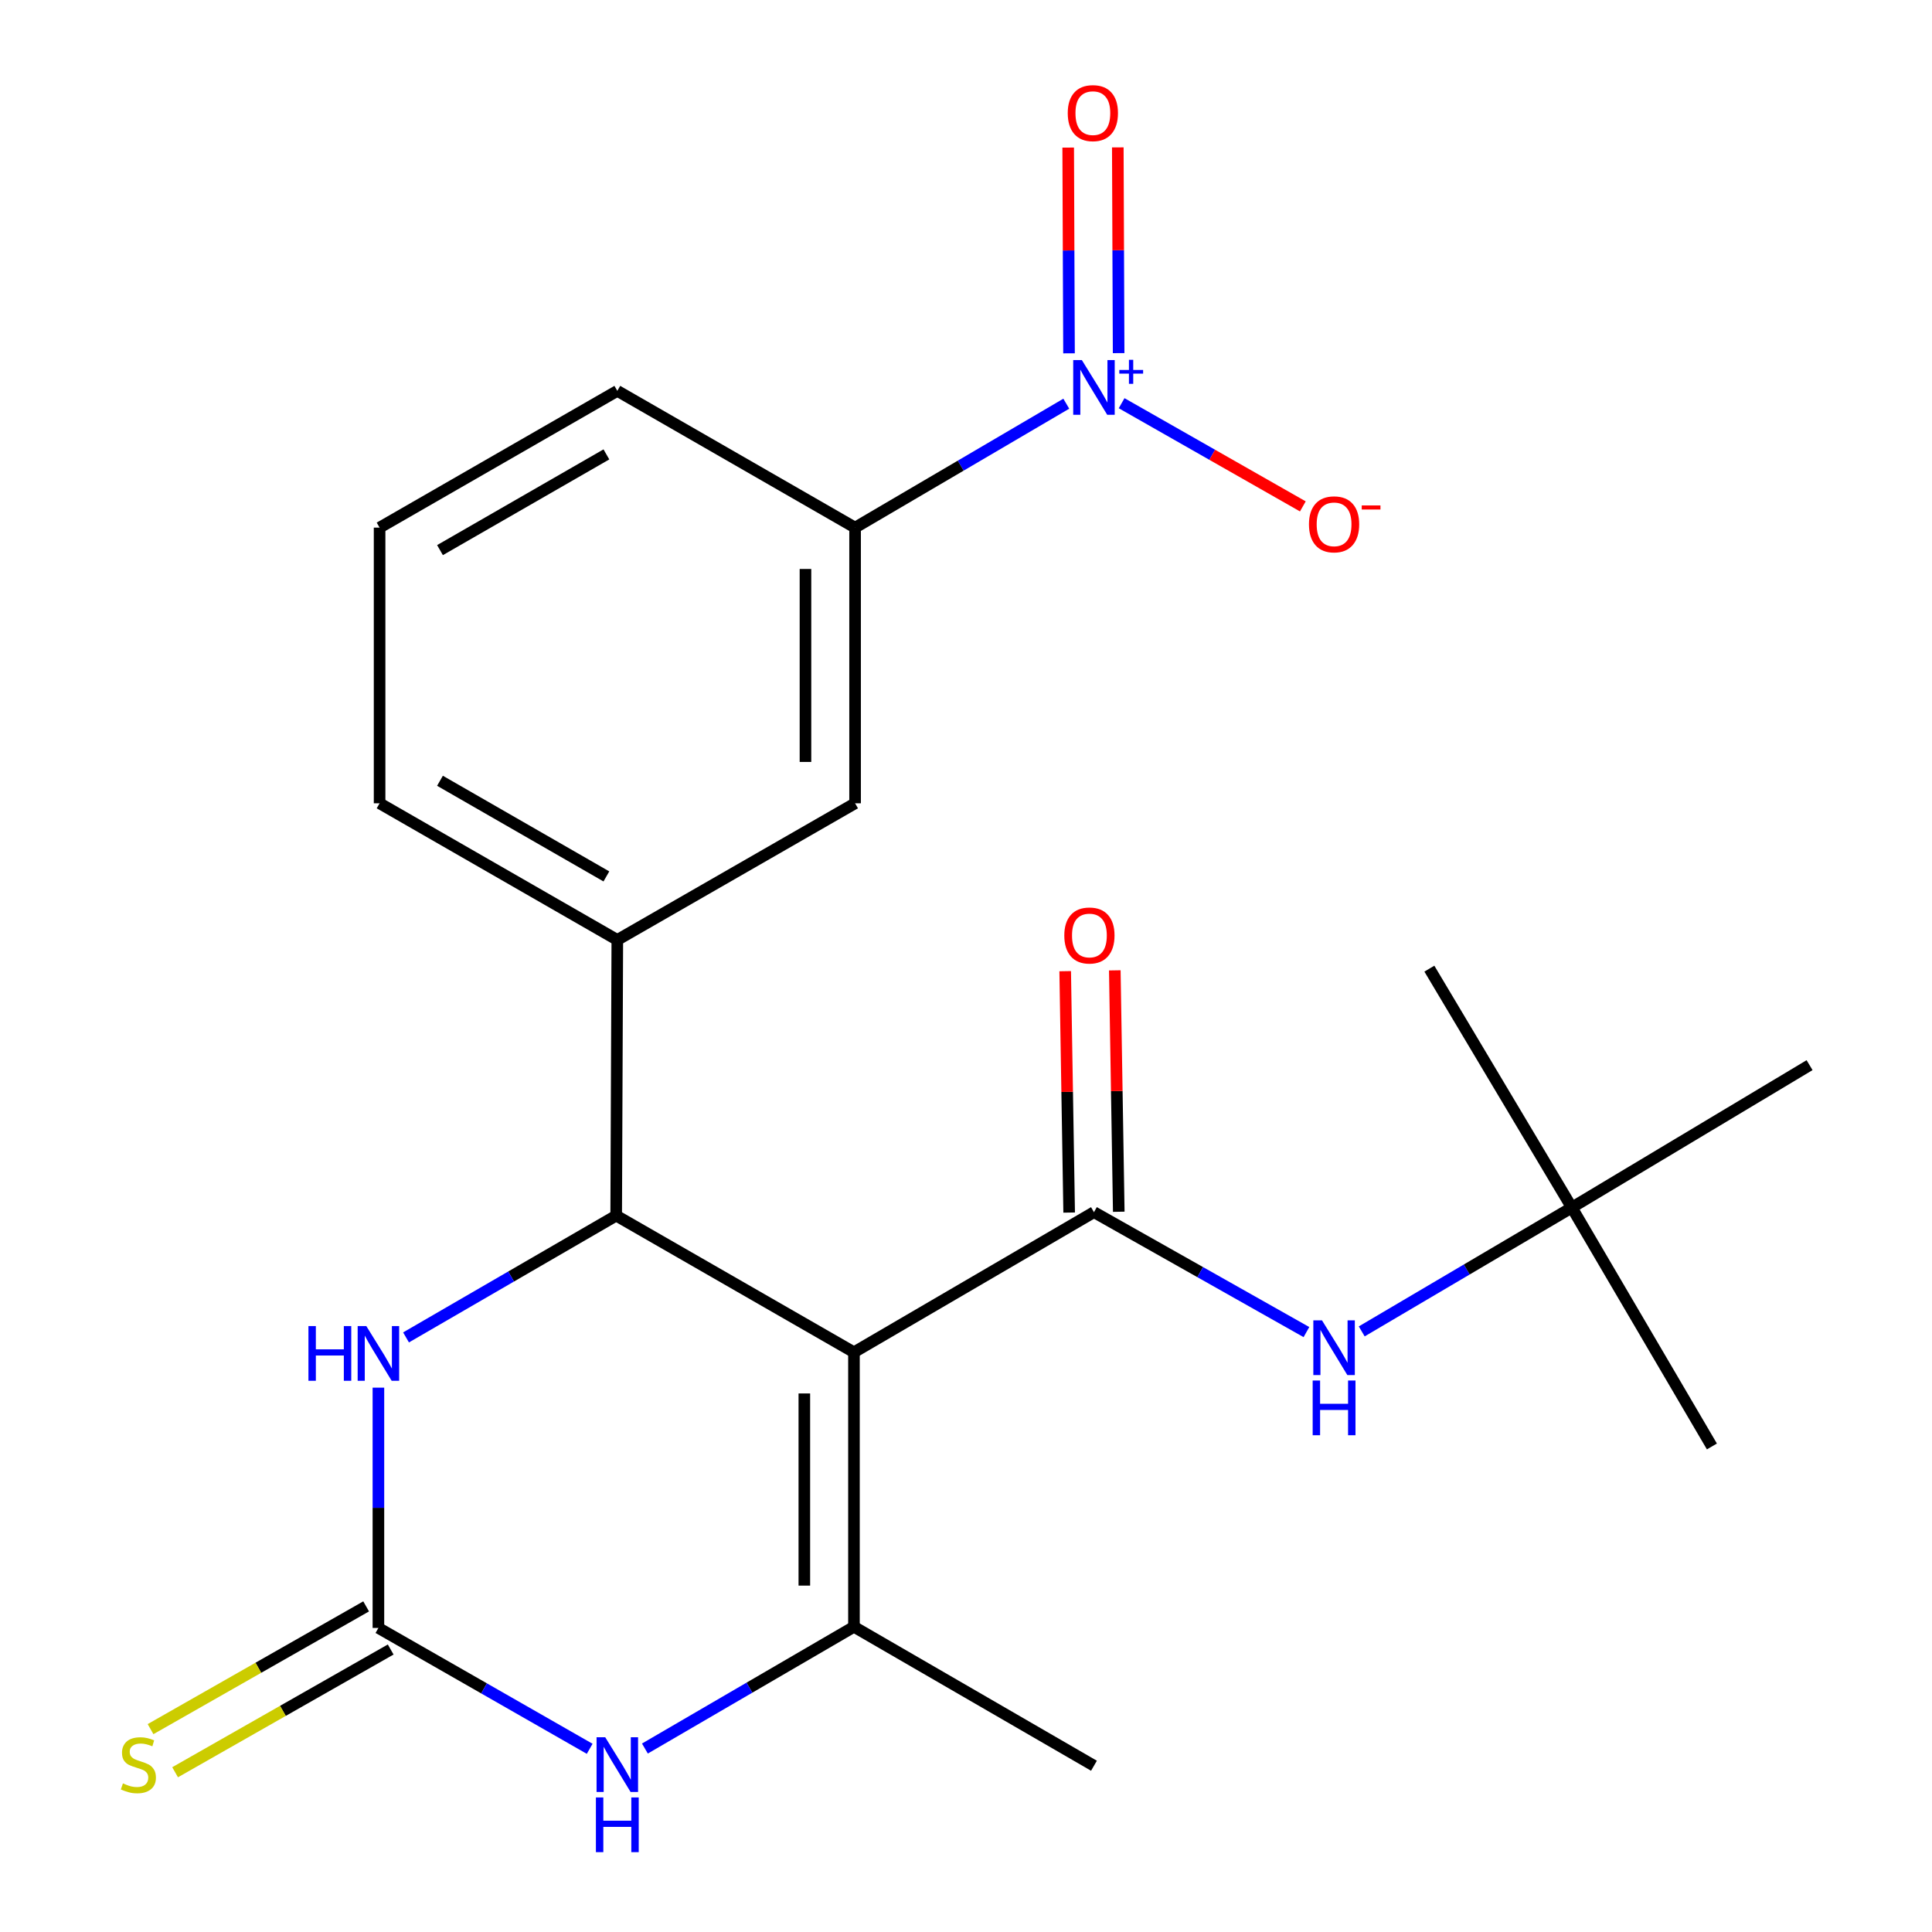 <?xml version='1.0' encoding='iso-8859-1'?>
<svg version='1.1' baseProfile='full'
              xmlns='http://www.w3.org/2000/svg'
                      xmlns:rdkit='http://www.rdkit.org/xml'
                      xmlns:xlink='http://www.w3.org/1999/xlink'
                  xml:space='preserve'
width='1000px' height='1000px' viewBox='0 0 1000 1000'>
<!-- END OF HEADER -->
<rect style='opacity:1.0;fill:#FFFFFF;stroke:none' width='1000' height='1000' x='0' y='0'> </rect>
<path class='bond-0' d='M 442.006,699.933 L 318.936,629.195' style='fill:none;fill-rule:evenodd;stroke:#000000;stroke-width:6px;stroke-linecap:butt;stroke-linejoin:miter;stroke-opacity:1' />
<path class='bond-1' d='M 442.006,699.933 L 566.233,627.412' style='fill:none;fill-rule:evenodd;stroke:#000000;stroke-width:6px;stroke-linecap:butt;stroke-linejoin:miter;stroke-opacity:1' />
<path class='bond-2' d='M 442.006,699.933 L 442.006,842.022' style='fill:none;fill-rule:evenodd;stroke:#000000;stroke-width:6px;stroke-linecap:butt;stroke-linejoin:miter;stroke-opacity:1' />
<path class='bond-2' d='M 416.325,721.247 L 416.325,820.709' style='fill:none;fill-rule:evenodd;stroke:#000000;stroke-width:6px;stroke-linecap:butt;stroke-linejoin:miter;stroke-opacity:1' />
<path class='bond-6' d='M 318.936,629.195 L 264.548,660.721' style='fill:none;fill-rule:evenodd;stroke:#000000;stroke-width:6px;stroke-linecap:butt;stroke-linejoin:miter;stroke-opacity:1' />
<path class='bond-6' d='M 264.548,660.721 L 210.161,692.246' style='fill:none;fill-rule:evenodd;stroke:#0000FF;stroke-width:6px;stroke-linecap:butt;stroke-linejoin:miter;stroke-opacity:1' />
<path class='bond-7' d='M 318.936,629.195 L 319.521,486.507' style='fill:none;fill-rule:evenodd;stroke:#000000;stroke-width:6px;stroke-linecap:butt;stroke-linejoin:miter;stroke-opacity:1' />
<path class='bond-8' d='M 566.233,627.412 L 621.22,658.45' style='fill:none;fill-rule:evenodd;stroke:#000000;stroke-width:6px;stroke-linecap:butt;stroke-linejoin:miter;stroke-opacity:1' />
<path class='bond-8' d='M 621.22,658.45 L 676.208,689.489' style='fill:none;fill-rule:evenodd;stroke:#0000FF;stroke-width:6px;stroke-linecap:butt;stroke-linejoin:miter;stroke-opacity:1' />
<path class='bond-14' d='M 579.072,627.201 L 578.045,564.729' style='fill:none;fill-rule:evenodd;stroke:#000000;stroke-width:6px;stroke-linecap:butt;stroke-linejoin:miter;stroke-opacity:1' />
<path class='bond-14' d='M 578.045,564.729 L 577.019,502.256' style='fill:none;fill-rule:evenodd;stroke:#FF0000;stroke-width:6px;stroke-linecap:butt;stroke-linejoin:miter;stroke-opacity:1' />
<path class='bond-14' d='M 553.394,627.623 L 552.367,565.151' style='fill:none;fill-rule:evenodd;stroke:#000000;stroke-width:6px;stroke-linecap:butt;stroke-linejoin:miter;stroke-opacity:1' />
<path class='bond-14' d='M 552.367,565.151 L 551.341,502.678' style='fill:none;fill-rule:evenodd;stroke:#FF0000;stroke-width:6px;stroke-linecap:butt;stroke-linejoin:miter;stroke-opacity:1' />
<path class='bond-5' d='M 442.006,842.022 L 387.905,873.531' style='fill:none;fill-rule:evenodd;stroke:#000000;stroke-width:6px;stroke-linecap:butt;stroke-linejoin:miter;stroke-opacity:1' />
<path class='bond-5' d='M 387.905,873.531 L 333.804,905.04' style='fill:none;fill-rule:evenodd;stroke:#0000FF;stroke-width:6px;stroke-linecap:butt;stroke-linejoin:miter;stroke-opacity:1' />
<path class='bond-16' d='M 442.006,842.022 L 566.233,913.944' style='fill:none;fill-rule:evenodd;stroke:#000000;stroke-width:6px;stroke-linecap:butt;stroke-linejoin:miter;stroke-opacity:1' />
<path class='bond-3' d='M 195.865,842.622 L 195.865,780.433' style='fill:none;fill-rule:evenodd;stroke:#000000;stroke-width:6px;stroke-linecap:butt;stroke-linejoin:miter;stroke-opacity:1' />
<path class='bond-3' d='M 195.865,780.433 L 195.865,718.245' style='fill:none;fill-rule:evenodd;stroke:#0000FF;stroke-width:6px;stroke-linecap:butt;stroke-linejoin:miter;stroke-opacity:1' />
<path class='bond-11' d='M 189.512,831.463 L 133.718,863.229' style='fill:none;fill-rule:evenodd;stroke:#000000;stroke-width:6px;stroke-linecap:butt;stroke-linejoin:miter;stroke-opacity:1' />
<path class='bond-11' d='M 133.718,863.229 L 77.925,894.996' style='fill:none;fill-rule:evenodd;stroke:#CCCC00;stroke-width:6px;stroke-linecap:butt;stroke-linejoin:miter;stroke-opacity:1' />
<path class='bond-11' d='M 202.218,853.78 L 146.425,885.547' style='fill:none;fill-rule:evenodd;stroke:#000000;stroke-width:6px;stroke-linecap:butt;stroke-linejoin:miter;stroke-opacity:1' />
<path class='bond-11' d='M 146.425,885.547 L 90.632,917.313' style='fill:none;fill-rule:evenodd;stroke:#CCCC00;stroke-width:6px;stroke-linecap:butt;stroke-linejoin:miter;stroke-opacity:1' />
<path class='bond-23' d='M 195.865,842.622 L 250.542,873.9' style='fill:none;fill-rule:evenodd;stroke:#000000;stroke-width:6px;stroke-linecap:butt;stroke-linejoin:miter;stroke-opacity:1' />
<path class='bond-23' d='M 250.542,873.9 L 305.219,905.178' style='fill:none;fill-rule:evenodd;stroke:#0000FF;stroke-width:6px;stroke-linecap:butt;stroke-linejoin:miter;stroke-opacity:1' />
<path class='bond-4' d='M 551.909,208.95 L 497.25,241.023' style='fill:none;fill-rule:evenodd;stroke:#0000FF;stroke-width:6px;stroke-linecap:butt;stroke-linejoin:miter;stroke-opacity:1' />
<path class='bond-4' d='M 497.25,241.023 L 442.591,273.095' style='fill:none;fill-rule:evenodd;stroke:#000000;stroke-width:6px;stroke-linecap:butt;stroke-linejoin:miter;stroke-opacity:1' />
<path class='bond-12' d='M 580.548,208.697 L 627.45,235.402' style='fill:none;fill-rule:evenodd;stroke:#0000FF;stroke-width:6px;stroke-linecap:butt;stroke-linejoin:miter;stroke-opacity:1' />
<path class='bond-12' d='M 627.45,235.402 L 674.352,262.108' style='fill:none;fill-rule:evenodd;stroke:#FF0000;stroke-width:6px;stroke-linecap:butt;stroke-linejoin:miter;stroke-opacity:1' />
<path class='bond-13' d='M 579.002,182.782 L 578.788,129.535' style='fill:none;fill-rule:evenodd;stroke:#0000FF;stroke-width:6px;stroke-linecap:butt;stroke-linejoin:miter;stroke-opacity:1' />
<path class='bond-13' d='M 578.788,129.535 L 578.574,76.288' style='fill:none;fill-rule:evenodd;stroke:#FF0000;stroke-width:6px;stroke-linecap:butt;stroke-linejoin:miter;stroke-opacity:1' />
<path class='bond-13' d='M 553.321,182.885 L 553.107,129.638' style='fill:none;fill-rule:evenodd;stroke:#0000FF;stroke-width:6px;stroke-linecap:butt;stroke-linejoin:miter;stroke-opacity:1' />
<path class='bond-13' d='M 553.107,129.638 L 552.893,76.391' style='fill:none;fill-rule:evenodd;stroke:#FF0000;stroke-width:6px;stroke-linecap:butt;stroke-linejoin:miter;stroke-opacity:1' />
<path class='bond-10' d='M 319.521,486.507 L 442.591,415.784' style='fill:none;fill-rule:evenodd;stroke:#000000;stroke-width:6px;stroke-linecap:butt;stroke-linejoin:miter;stroke-opacity:1' />
<path class='bond-17' d='M 319.521,486.507 L 196.478,415.784' style='fill:none;fill-rule:evenodd;stroke:#000000;stroke-width:6px;stroke-linecap:butt;stroke-linejoin:miter;stroke-opacity:1' />
<path class='bond-17' d='M 313.862,453.633 L 227.733,404.127' style='fill:none;fill-rule:evenodd;stroke:#000000;stroke-width:6px;stroke-linecap:butt;stroke-linejoin:miter;stroke-opacity:1' />
<path class='bond-15' d='M 704.827,689.129 L 759.2,657.079' style='fill:none;fill-rule:evenodd;stroke:#0000FF;stroke-width:6px;stroke-linecap:butt;stroke-linejoin:miter;stroke-opacity:1' />
<path class='bond-15' d='M 759.2,657.079 L 813.572,625.029' style='fill:none;fill-rule:evenodd;stroke:#000000;stroke-width:6px;stroke-linecap:butt;stroke-linejoin:miter;stroke-opacity:1' />
<path class='bond-9' d='M 442.591,273.095 L 442.591,415.784' style='fill:none;fill-rule:evenodd;stroke:#000000;stroke-width:6px;stroke-linecap:butt;stroke-linejoin:miter;stroke-opacity:1' />
<path class='bond-9' d='M 416.91,294.498 L 416.91,394.38' style='fill:none;fill-rule:evenodd;stroke:#000000;stroke-width:6px;stroke-linecap:butt;stroke-linejoin:miter;stroke-opacity:1' />
<path class='bond-24' d='M 442.591,273.095 L 319.521,202.315' style='fill:none;fill-rule:evenodd;stroke:#000000;stroke-width:6px;stroke-linecap:butt;stroke-linejoin:miter;stroke-opacity:1' />
<path class='bond-20' d='M 813.572,625.029 L 936.629,551.324' style='fill:none;fill-rule:evenodd;stroke:#000000;stroke-width:6px;stroke-linecap:butt;stroke-linejoin:miter;stroke-opacity:1' />
<path class='bond-21' d='M 813.572,625.029 L 886.079,748.685' style='fill:none;fill-rule:evenodd;stroke:#000000;stroke-width:6px;stroke-linecap:butt;stroke-linejoin:miter;stroke-opacity:1' />
<path class='bond-22' d='M 813.572,625.029 L 739.838,501.374' style='fill:none;fill-rule:evenodd;stroke:#000000;stroke-width:6px;stroke-linecap:butt;stroke-linejoin:miter;stroke-opacity:1' />
<path class='bond-19' d='M 196.478,415.784 L 196.478,273.095' style='fill:none;fill-rule:evenodd;stroke:#000000;stroke-width:6px;stroke-linecap:butt;stroke-linejoin:miter;stroke-opacity:1' />
<path class='bond-18' d='M 319.521,202.315 L 196.478,273.095' style='fill:none;fill-rule:evenodd;stroke:#000000;stroke-width:6px;stroke-linecap:butt;stroke-linejoin:miter;stroke-opacity:1' />
<path class='bond-18' d='M 313.87,235.193 L 227.74,284.739' style='fill:none;fill-rule:evenodd;stroke:#000000;stroke-width:6px;stroke-linecap:butt;stroke-linejoin:miter;stroke-opacity:1' />
<path  class='atom-5' d='M 559.973 186.385
L 569.253 201.385
Q 570.173 202.865, 571.653 205.545
Q 573.133 208.225, 573.213 208.385
L 573.213 186.385
L 576.973 186.385
L 576.973 214.705
L 573.093 214.705
L 563.133 198.305
Q 561.973 196.385, 560.733 194.185
Q 559.533 191.985, 559.173 191.305
L 559.173 214.705
L 555.493 214.705
L 555.493 186.385
L 559.973 186.385
' fill='#0000FF'/>
<path  class='atom-5' d='M 579.349 191.49
L 584.338 191.49
L 584.338 186.237
L 586.556 186.237
L 586.556 191.49
L 591.677 191.49
L 591.677 193.391
L 586.556 193.391
L 586.556 198.671
L 584.338 198.671
L 584.338 193.391
L 579.349 193.391
L 579.349 191.49
' fill='#0000FF'/>
<path  class='atom-6' d='M 313.261 899.199
L 322.541 914.199
Q 323.461 915.679, 324.941 918.359
Q 326.421 921.039, 326.501 921.199
L 326.501 899.199
L 330.261 899.199
L 330.261 927.519
L 326.381 927.519
L 316.421 911.119
Q 315.261 909.199, 314.021 906.999
Q 312.821 904.799, 312.461 904.119
L 312.461 927.519
L 308.781 927.519
L 308.781 899.199
L 313.261 899.199
' fill='#0000FF'/>
<path  class='atom-6' d='M 308.441 930.351
L 312.281 930.351
L 312.281 942.391
L 326.761 942.391
L 326.761 930.351
L 330.601 930.351
L 330.601 958.671
L 326.761 958.671
L 326.761 945.591
L 312.281 945.591
L 312.281 958.671
L 308.441 958.671
L 308.441 930.351
' fill='#0000FF'/>
<path  class='atom-7' d='M 159.645 686.372
L 163.485 686.372
L 163.485 698.412
L 177.965 698.412
L 177.965 686.372
L 181.805 686.372
L 181.805 714.692
L 177.965 714.692
L 177.965 701.612
L 163.485 701.612
L 163.485 714.692
L 159.645 714.692
L 159.645 686.372
' fill='#0000FF'/>
<path  class='atom-7' d='M 189.605 686.372
L 198.885 701.372
Q 199.805 702.852, 201.285 705.532
Q 202.765 708.212, 202.845 708.372
L 202.845 686.372
L 206.605 686.372
L 206.605 714.692
L 202.725 714.692
L 192.765 698.292
Q 191.605 696.372, 190.365 694.172
Q 189.165 691.972, 188.805 691.292
L 188.805 714.692
L 185.125 714.692
L 185.125 686.372
L 189.605 686.372
' fill='#0000FF'/>
<path  class='atom-9' d='M 684.256 683.405
L 693.536 698.405
Q 694.456 699.885, 695.936 702.565
Q 697.416 705.245, 697.496 705.405
L 697.496 683.405
L 701.256 683.405
L 701.256 711.725
L 697.376 711.725
L 687.416 695.325
Q 686.256 693.405, 685.016 691.205
Q 683.816 689.005, 683.456 688.325
L 683.456 711.725
L 679.776 711.725
L 679.776 683.405
L 684.256 683.405
' fill='#0000FF'/>
<path  class='atom-9' d='M 679.436 714.557
L 683.276 714.557
L 683.276 726.597
L 697.756 726.597
L 697.756 714.557
L 701.596 714.557
L 701.596 742.877
L 697.756 742.877
L 697.756 729.797
L 683.276 729.797
L 683.276 742.877
L 679.436 742.877
L 679.436 714.557
' fill='#0000FF'/>
<path  class='atom-12' d='M 63.624 923.079
Q 63.944 923.199, 65.264 923.759
Q 66.584 924.319, 68.024 924.679
Q 69.504 924.999, 70.944 924.999
Q 73.624 924.999, 75.184 923.719
Q 76.744 922.399, 76.744 920.119
Q 76.744 918.559, 75.944 917.599
Q 75.184 916.639, 73.984 916.119
Q 72.784 915.599, 70.784 914.999
Q 68.264 914.239, 66.744 913.519
Q 65.264 912.799, 64.184 911.279
Q 63.144 909.759, 63.144 907.199
Q 63.144 903.639, 65.544 901.439
Q 67.984 899.239, 72.784 899.239
Q 76.064 899.239, 79.784 900.799
L 78.864 903.879
Q 75.464 902.479, 72.904 902.479
Q 70.144 902.479, 68.624 903.639
Q 67.104 904.759, 67.144 906.719
Q 67.144 908.239, 67.904 909.159
Q 68.704 910.079, 69.824 910.599
Q 70.984 911.119, 72.904 911.719
Q 75.464 912.519, 76.984 913.319
Q 78.504 914.119, 79.584 915.759
Q 80.704 917.359, 80.704 920.119
Q 80.704 924.039, 78.064 926.159
Q 75.464 928.239, 71.104 928.239
Q 68.584 928.239, 66.664 927.679
Q 64.784 927.159, 62.544 926.239
L 63.624 923.079
' fill='#CCCC00'/>
<path  class='atom-13' d='M 677.516 271.392
Q 677.516 264.592, 680.876 260.792
Q 684.236 256.992, 690.516 256.992
Q 696.796 256.992, 700.156 260.792
Q 703.516 264.592, 703.516 271.392
Q 703.516 278.272, 700.116 282.192
Q 696.716 286.072, 690.516 286.072
Q 684.276 286.072, 680.876 282.192
Q 677.516 278.312, 677.516 271.392
M 690.516 282.872
Q 694.836 282.872, 697.156 279.992
Q 699.516 277.072, 699.516 271.392
Q 699.516 265.832, 697.156 263.032
Q 694.836 260.192, 690.516 260.192
Q 686.196 260.192, 683.836 262.992
Q 681.516 265.792, 681.516 271.392
Q 681.516 277.112, 683.836 279.992
Q 686.196 282.872, 690.516 282.872
' fill='#FF0000'/>
<path  class='atom-13' d='M 704.836 261.614
L 714.525 261.614
L 714.525 263.726
L 704.836 263.726
L 704.836 261.614
' fill='#FF0000'/>
<path  class='atom-14' d='M 552.662 58.551
Q 552.662 51.751, 556.022 47.951
Q 559.382 44.151, 565.662 44.151
Q 571.942 44.151, 575.302 47.951
Q 578.662 51.751, 578.662 58.551
Q 578.662 65.431, 575.262 69.351
Q 571.862 73.231, 565.662 73.231
Q 559.422 73.231, 556.022 69.351
Q 552.662 65.471, 552.662 58.551
M 565.662 70.031
Q 569.982 70.031, 572.302 67.151
Q 574.662 64.231, 574.662 58.551
Q 574.662 52.991, 572.302 50.191
Q 569.982 47.351, 565.662 47.351
Q 561.342 47.351, 558.982 50.151
Q 556.662 52.951, 556.662 58.551
Q 556.662 64.271, 558.982 67.151
Q 561.342 70.031, 565.662 70.031
' fill='#FF0000'/>
<path  class='atom-15' d='M 550.879 484.204
Q 550.879 477.404, 554.239 473.604
Q 557.599 469.804, 563.879 469.804
Q 570.159 469.804, 573.519 473.604
Q 576.879 477.404, 576.879 484.204
Q 576.879 491.084, 573.479 495.004
Q 570.079 498.884, 563.879 498.884
Q 557.639 498.884, 554.239 495.004
Q 550.879 491.124, 550.879 484.204
M 563.879 495.684
Q 568.199 495.684, 570.519 492.804
Q 572.879 489.884, 572.879 484.204
Q 572.879 478.644, 570.519 475.844
Q 568.199 473.004, 563.879 473.004
Q 559.559 473.004, 557.199 475.804
Q 554.879 478.604, 554.879 484.204
Q 554.879 489.924, 557.199 492.804
Q 559.559 495.684, 563.879 495.684
' fill='#FF0000'/>
</svg>
